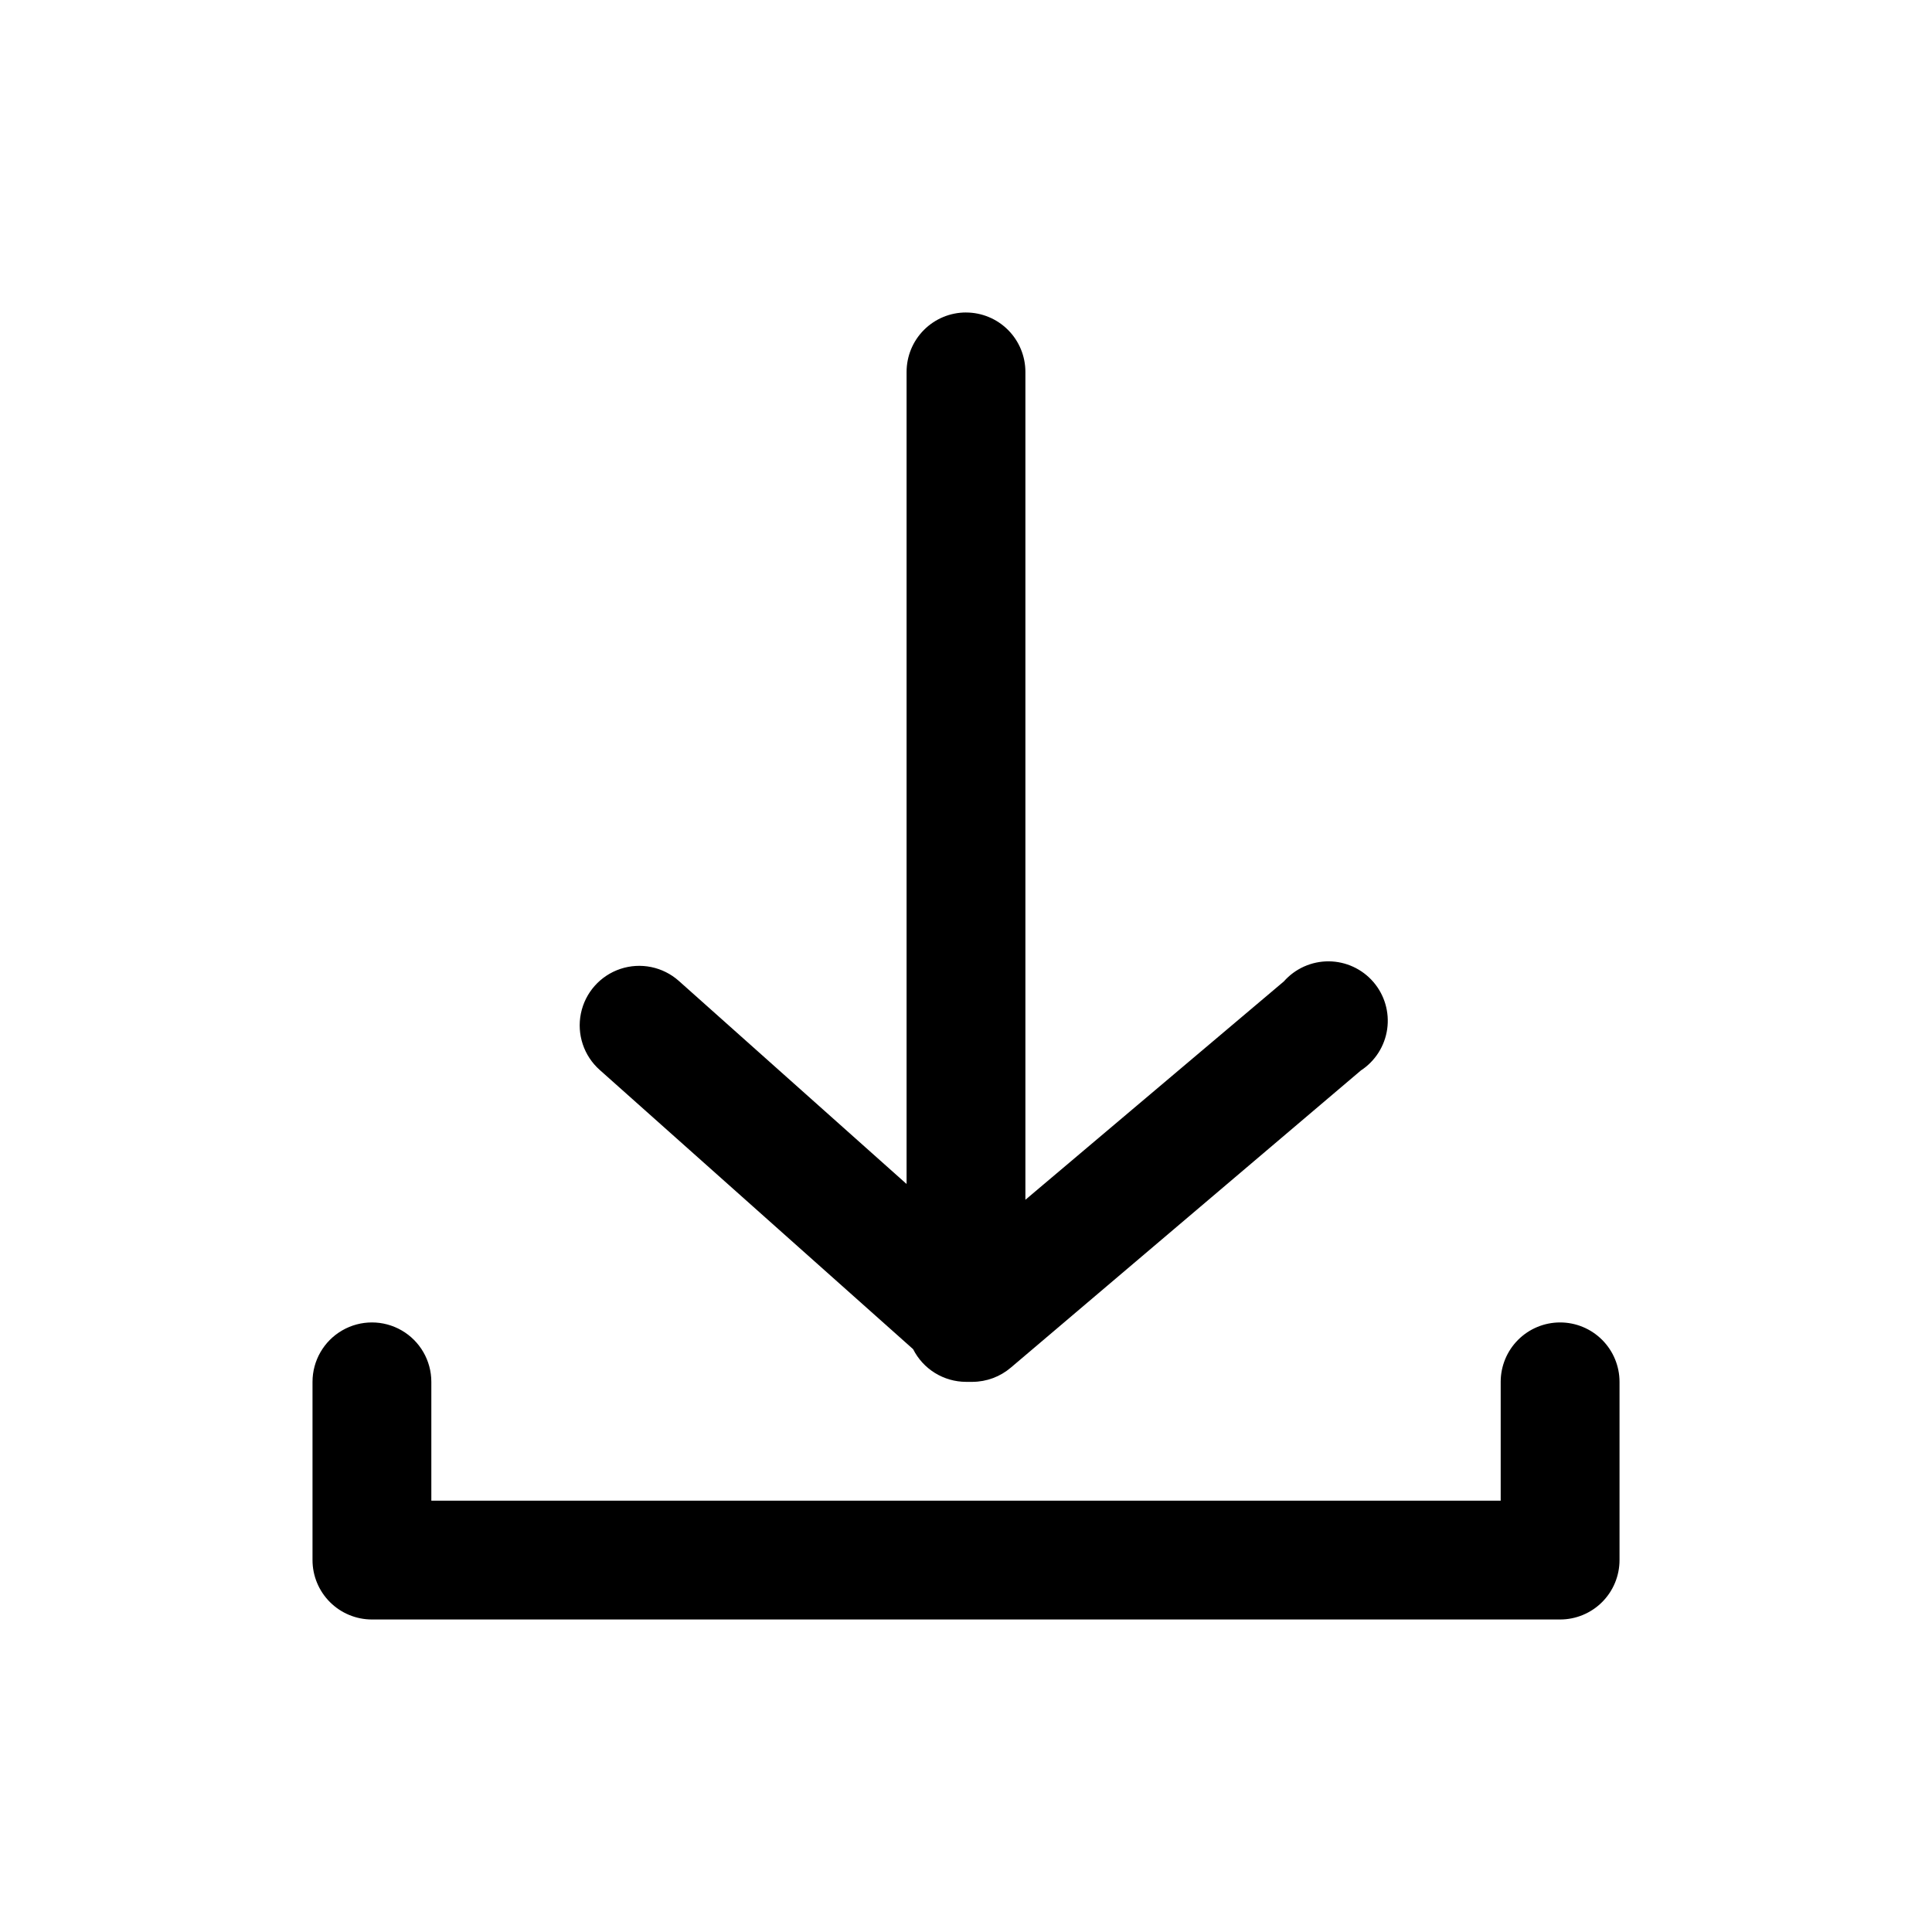 <?xml version="1.0" encoding="UTF-8"?>
<!-- Uploaded to: ICON Repo, www.svgrepo.com, Generator: ICON Repo Mixer Tools -->
<svg fill="#000000" width="800px" height="800px" version="1.1" viewBox="144 144 512 512" xmlns="http://www.w3.org/2000/svg">
 <g>
  <path d="m400 226.81c-4.176 0-8.18 1.66-11.133 4.613-2.953 2.953-4.613 6.957-4.613 11.133v215.22l-60.379-53.844c-4.219-3.738-10.109-4.945-15.461-3.164-5.348 1.785-9.34 6.285-10.469 11.809-1.129 5.523 0.773 11.23 4.992 14.973l83.047 73.996c1.309 2.598 3.312 4.781 5.785 6.309 2.473 1.527 5.32 2.344 8.23 2.352h1.73c3.727-0.02 7.324-1.359 10.156-3.777l92.734-78.719-0.004-0.004c3.812-2.477 6.363-6.484 7.004-10.984 0.637-4.5-0.699-9.059-3.672-12.5-2.969-3.441-7.285-5.43-11.828-5.457-4.547-0.023-8.883 1.918-11.891 5.328l-68.488 57.859v-219.39c0-4.176-1.66-8.18-4.609-11.133-2.953-2.953-6.957-4.613-11.133-4.613z"/>
  <path d="m557.44 494.46c-4.176 0-8.18 1.66-11.133 4.613-2.949 2.953-4.609 6.957-4.609 11.133v31.488h-283.39v-31.488c0-5.625-3-10.824-7.871-13.637-4.871-2.812-10.871-2.812-15.742 0s-7.875 8.012-7.875 13.637v47.23c0 4.176 1.66 8.18 4.613 11.133 2.953 2.953 6.957 4.613 11.133 4.613h314.88c4.176 0 8.18-1.66 11.133-4.613 2.953-2.953 4.613-6.957 4.613-11.133v-47.23c0-4.176-1.66-8.18-4.613-11.133-2.953-2.953-6.957-4.613-11.133-4.613z"/>
 </g>
</svg>